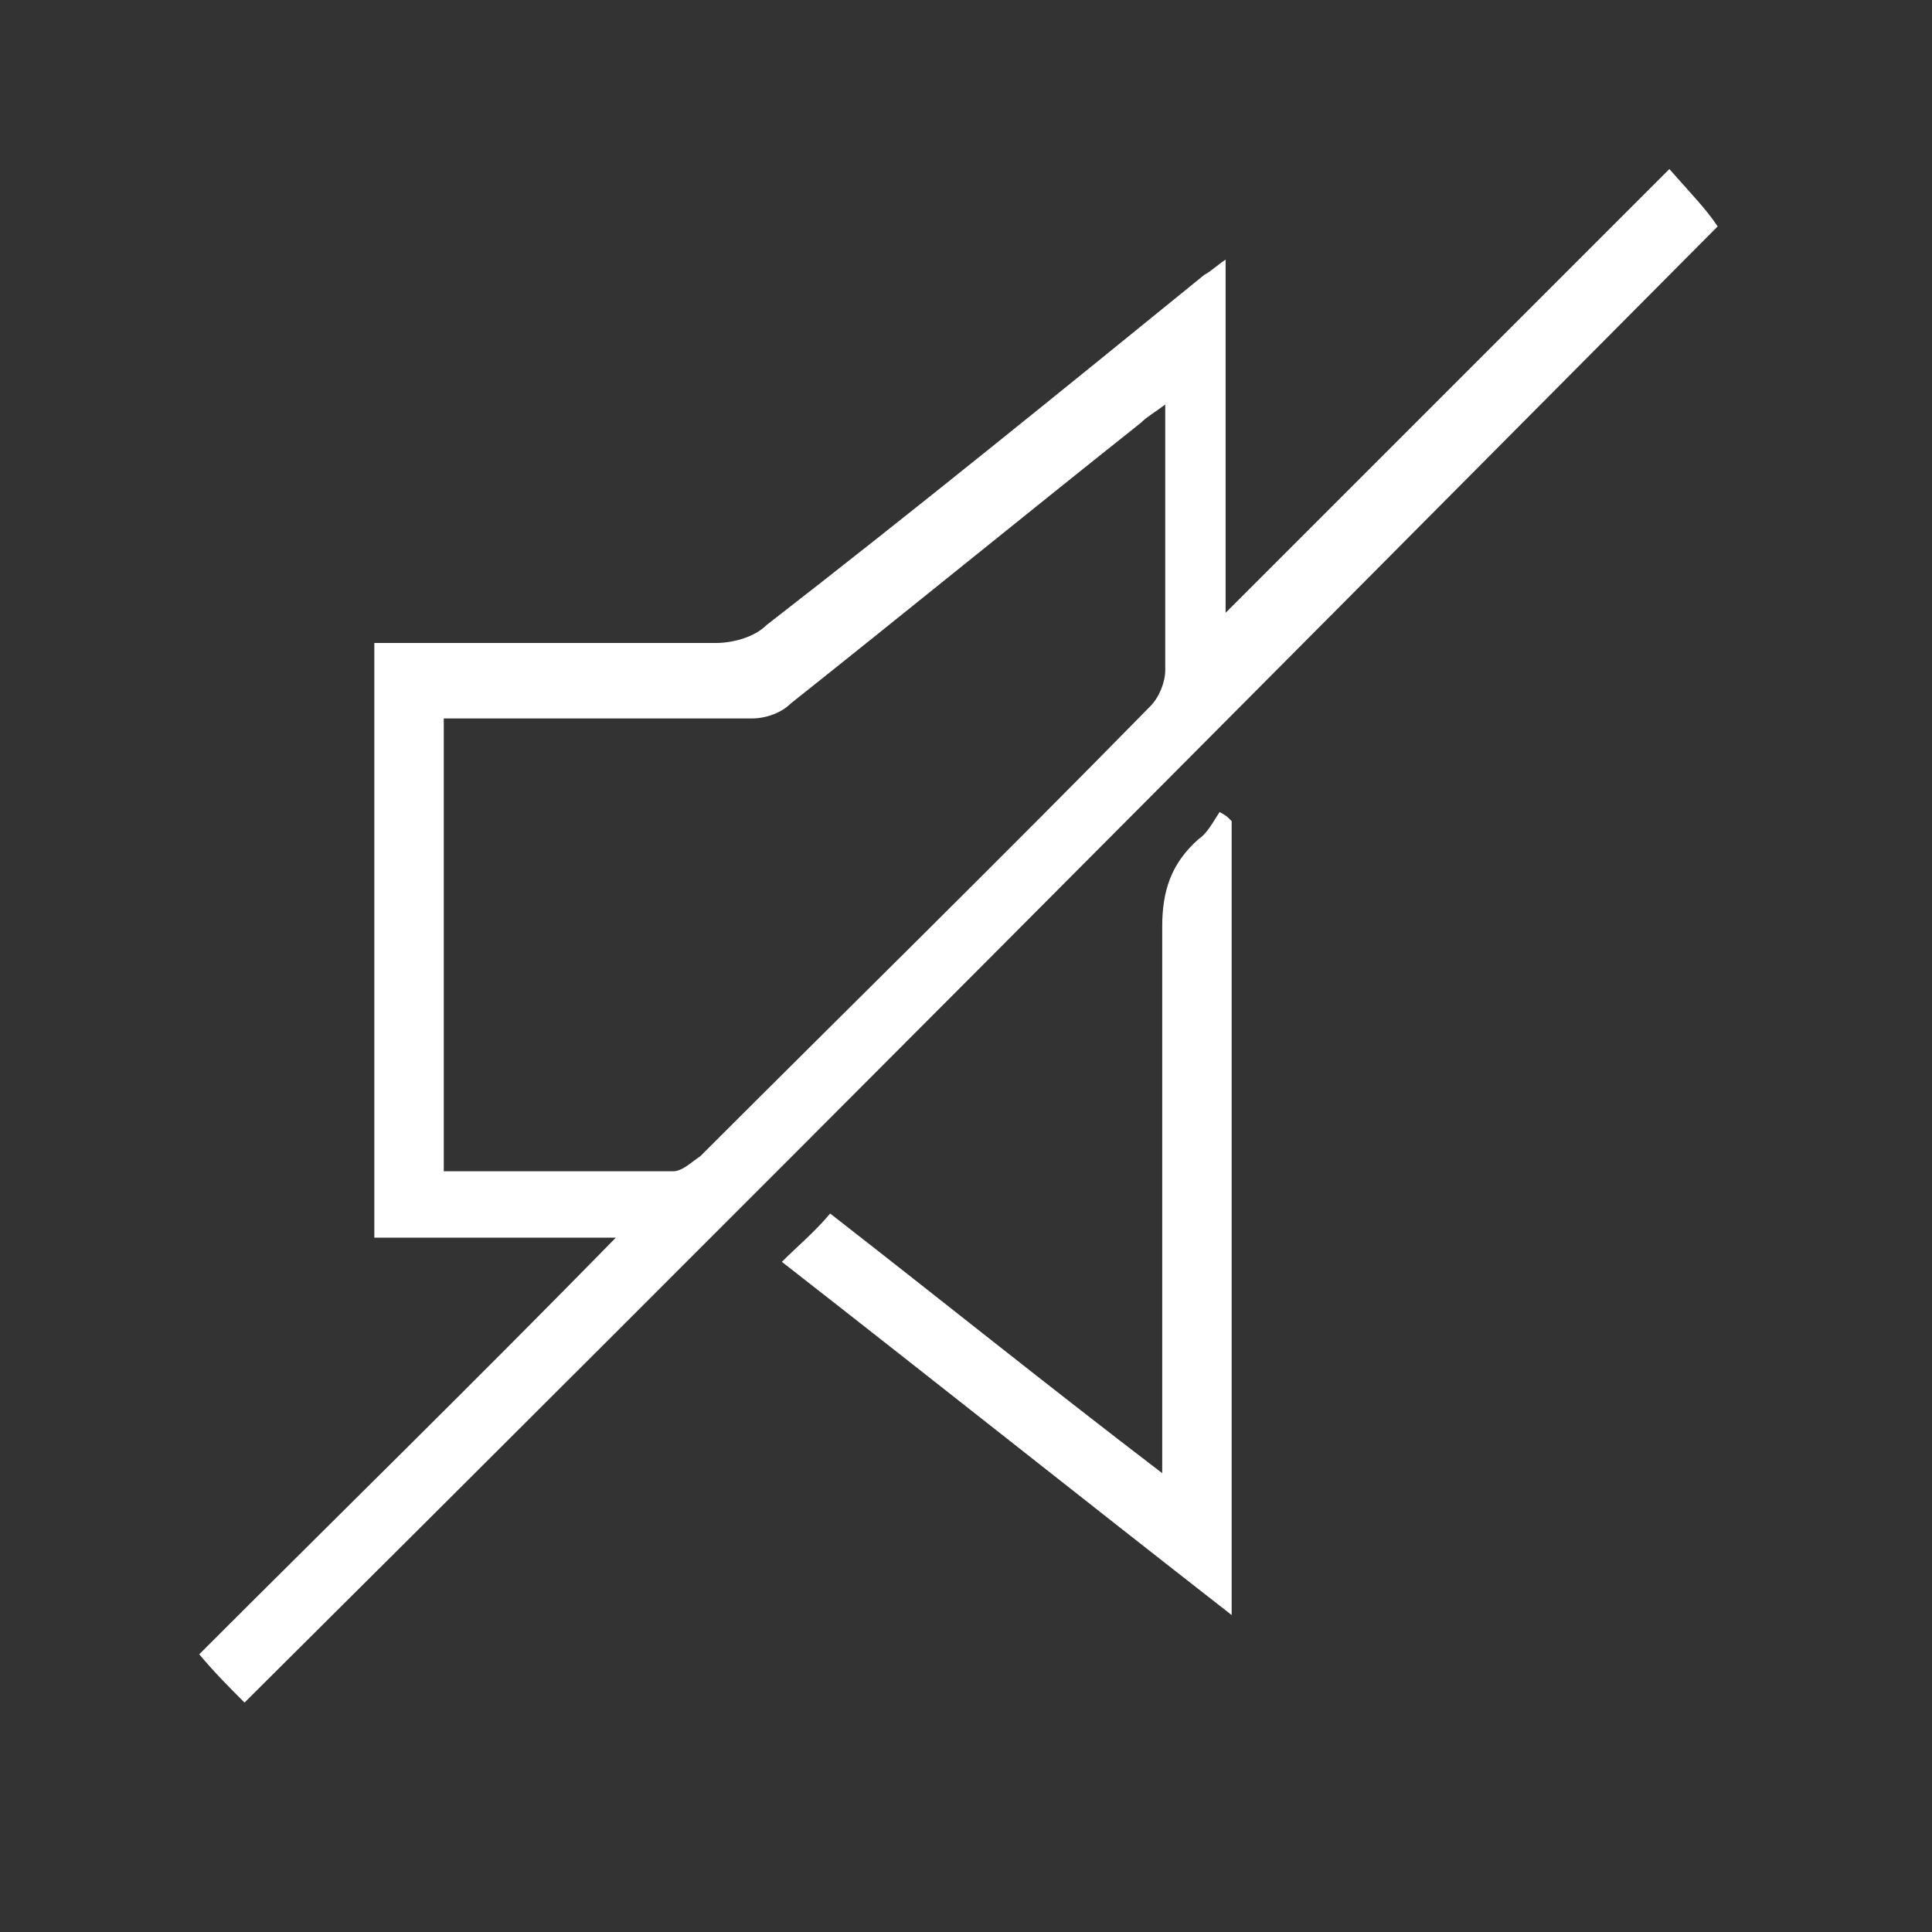 <?xml version="1.0" encoding="UTF-8"?>
<svg xmlns="http://www.w3.org/2000/svg" version="1.1" viewBox="0 0 64 64">
  <rect x="0" y="0" width="64" height="64" fill="#333333" stroke="none"/>
  <defs>
    <style>
      .cls-1 {
        fill: #fff;
      }
    </style>
  </defs>
  <!-- Generator: Adobe Illustrator 28.7.1, SVG Export Plug-In . SVG Version: 1.2.0 Build 142)  -->
  <g>
    <g id="_圖層_1" data-name="圖層_1">
      <g>
        <path class="cls-1" d="M20.4,41h-8v-19.7c.4,0,.8,0,1.2,0,3.4,0,6.7,0,10.1,0,.6,0,1.3-.2,1.7-.6,4.9-3.8,9.7-7.7,14.5-11.6.2-.1.4-.3.7-.5v11.7c4.9-4.9,9.8-9.8,14.7-14.7.7.8,1.2,1.3,1.6,1.9C40.8,23.7,24.5,40.1,8.1,56.4c-.5-.5-1-1-1.5-1.6,4.5-4.5,9.1-9,13.8-13.8ZM14.7,38.8c2.6,0,5.1,0,7.6,0,.3,0,.6-.3.9-.5,5-5,10-9.9,14.9-14.9.3-.3.5-.8.5-1.2,0-1.9,0-3.9,0-5.8,0-.9,0-1.9,0-3-.4.3-.6.4-.8.6-3.9,3.1-7.7,6.2-11.6,9.3-.3.3-.8.5-1.3.5-3.1,0-6.1,0-9.2,0-.3,0-.7,0-1,0v15.1Z"/>
        <path class="cls-1" d="M40.8,27.2v26.3c-5-3.9-9.9-7.8-14.9-11.7.5-.5,1.1-1,1.6-1.6,3.6,2.8,7.2,5.7,11,8.6,0-.5,0-.8,0-1.1,0-5.7,0-11.3,0-17,0-1.2.3-2.1,1.2-2.9.3-.2.5-.6.7-.9,0,0,.2.1.3.2Z"/>
      </g>
    </g>
  </g>
</svg>